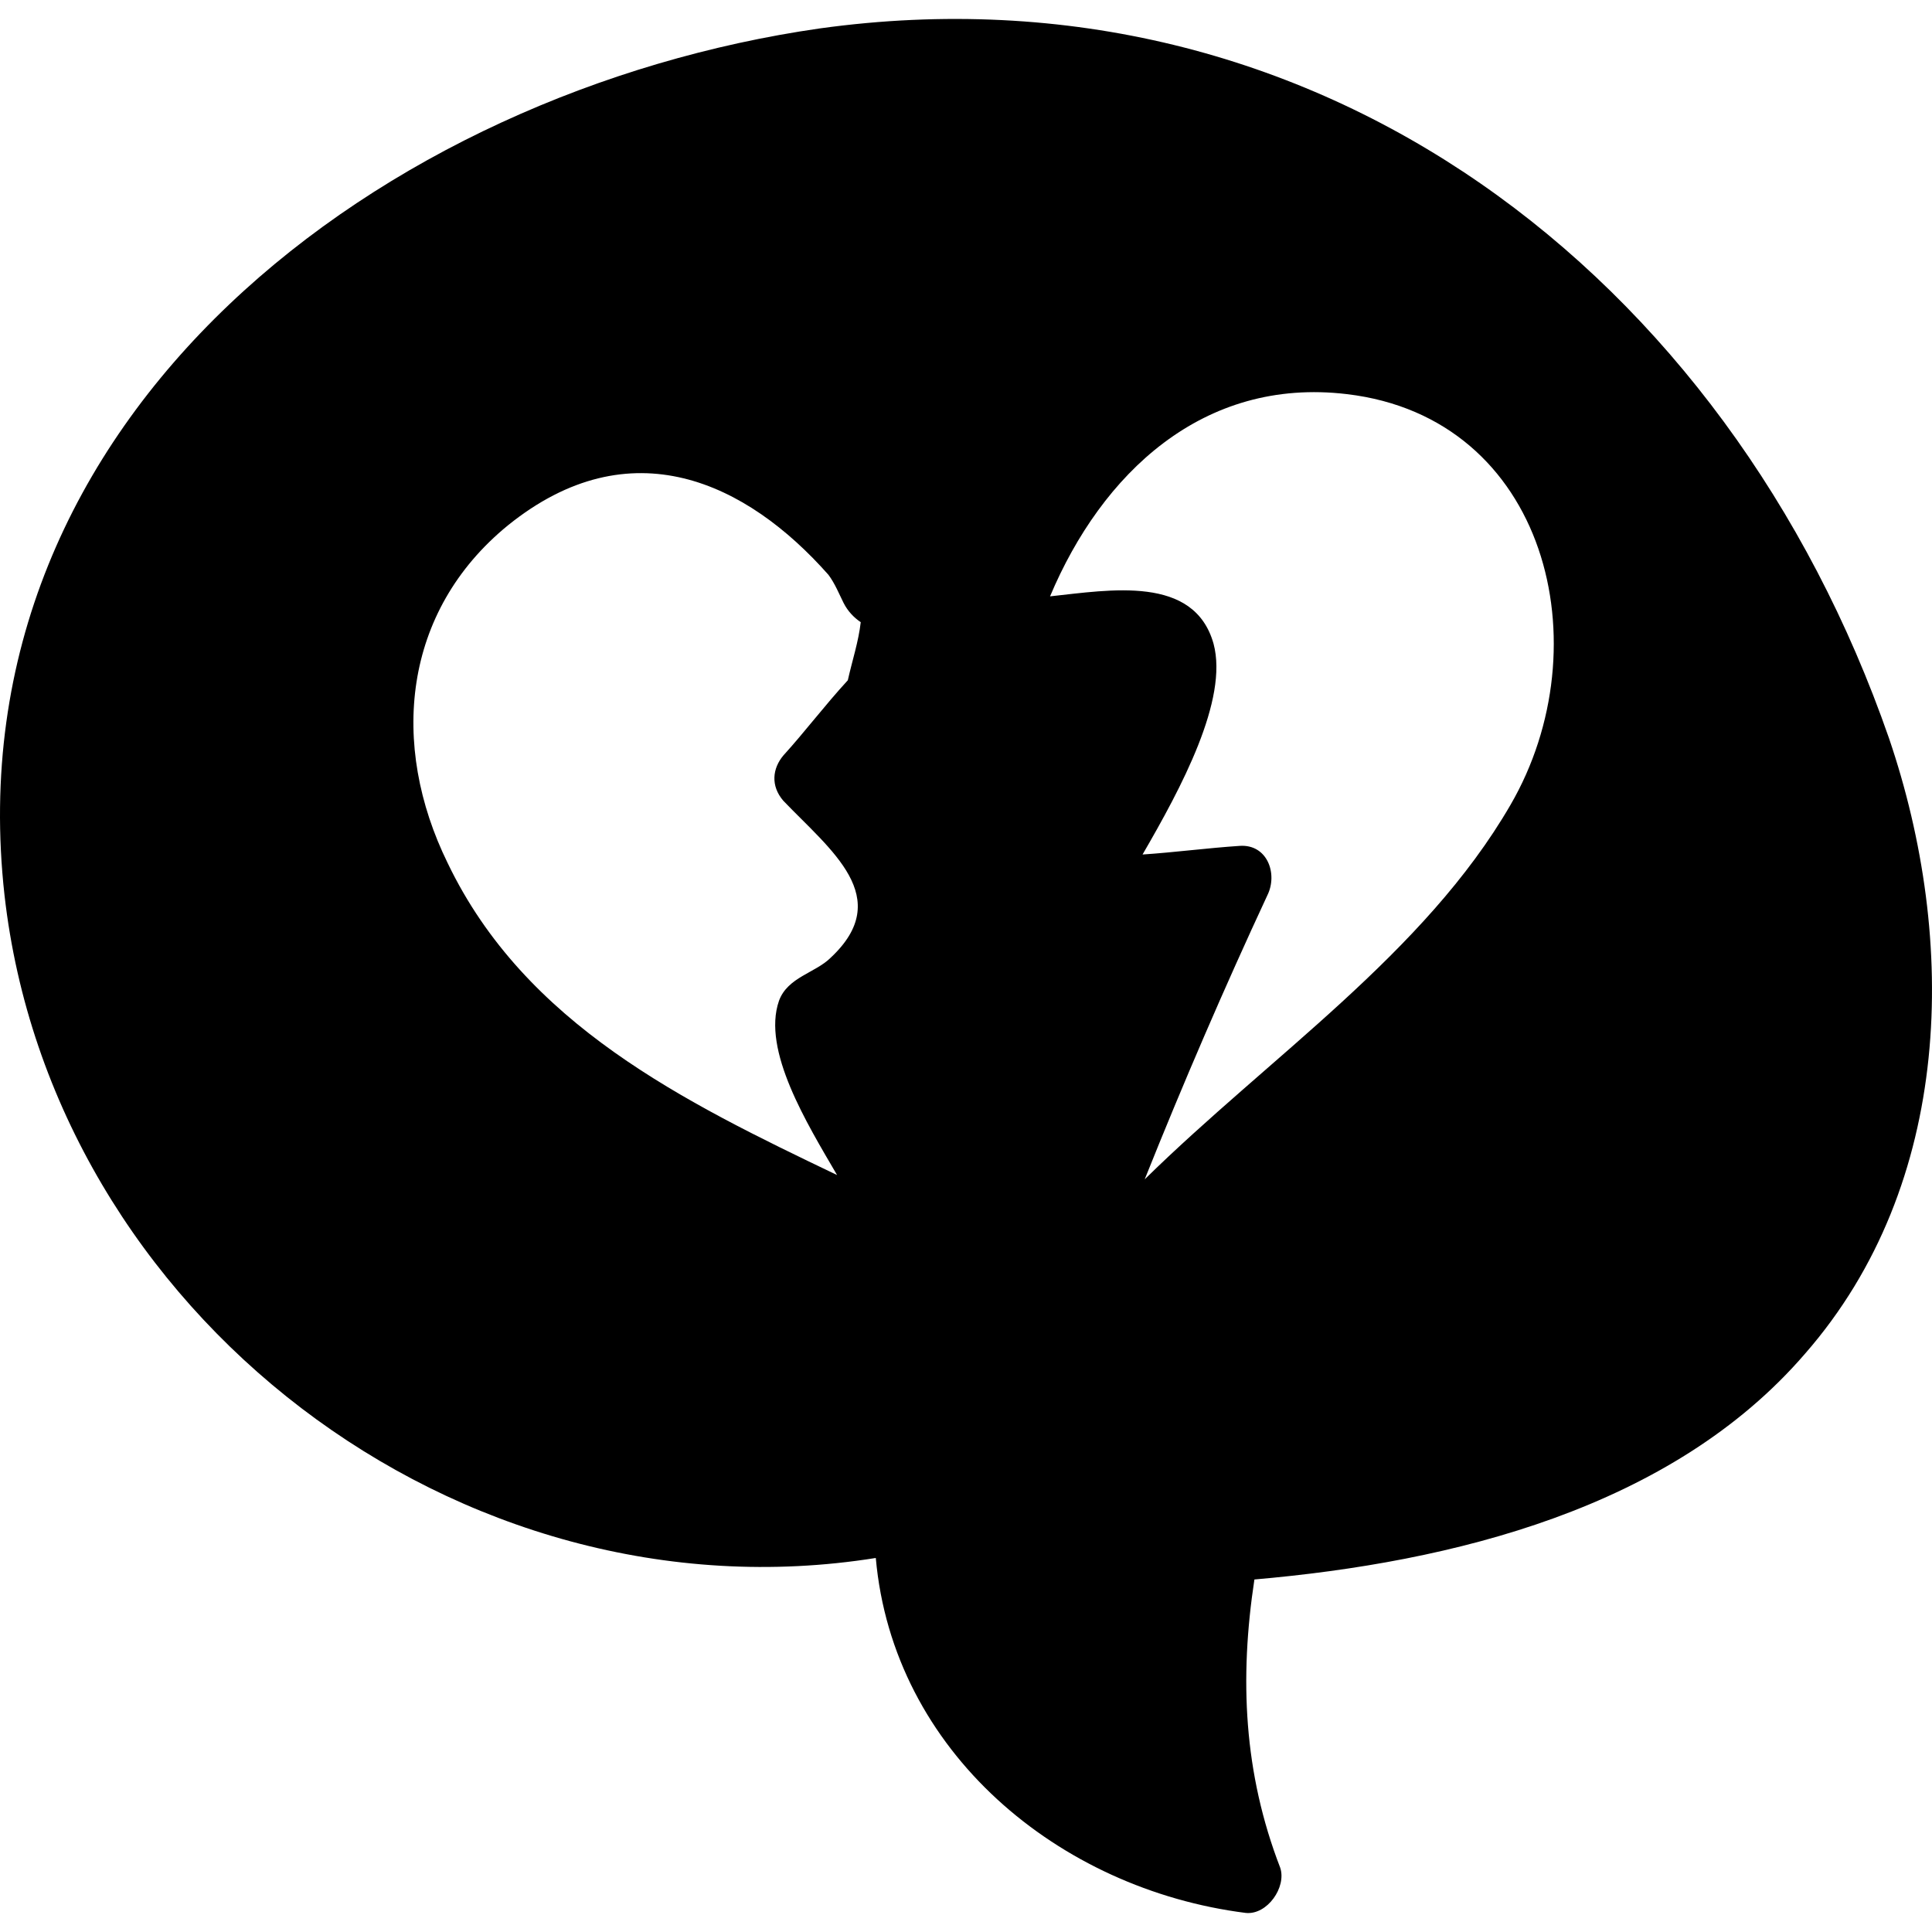 <?xml version="1.0" encoding="iso-8859-1"?>
<!-- Uploaded to: SVG Repo, www.svgrepo.com, Generator: SVG Repo Mixer Tools -->
<!DOCTYPE svg PUBLIC "-//W3C//DTD SVG 1.1//EN" "http://www.w3.org/Graphics/SVG/1.1/DTD/svg11.dtd">
<svg fill="#000000" version="1.1" id="Capa_1" xmlns="http://www.w3.org/2000/svg" xmlns:xlink="http://www.w3.org/1999/xlink" 
	 width="800px" height="800px" viewBox="0 0 549.622 549.622"
	 xml:space="preserve">
<g>
	<path d="M537.399,210.043c19.584,57.528,18.36,126.685-23.868,175.032c-37.944,44.063-100.368,59.364-156.672,64.26
		c-4.284,28.152-3.06,55.08,7.344,82.008c1.836,5.509-3.672,13.465-9.792,12.853c-53.244-6.732-100.367-45.9-105.263-100.98
		C130.42,462.188,14.752,373.448,1.288,254.72C-14.012,117.632,109.612,25.832,233.236,8.083
		C374.607-11.5,491.499,77.852,537.399,210.043z M429.688,229.016c26.315-45.288,10.404-110.16-46.512-116.892
		c-41.005-4.896-69.769,22.644-84.456,57.528c17.136-1.836,41.004-6.12,46.512,13.464c4.284,15.912-9.18,41.004-20.196,59.976
		c9.181-0.612,18.36-1.836,27.54-2.448c7.956-0.612,11.017,7.956,7.956,14.076c-12.24,26.316-23.868,53.244-34.884,80.784
		C361.144,300.62,405.207,271.244,429.688,229.016z M241.192,193.52c1.224-5.508,3.06-11.016,3.672-16.524
		c-1.836-1.224-3.672-3.06-4.896-5.508c-1.224-2.448-2.448-5.508-4.284-7.956c-23.256-26.316-56.304-42.228-91.188-14.076
		c-29.988,24.48-33.66,62.424-17.136,96.084c22.032,45.9,67.32,67.932,110.772,88.74c-8.568-14.688-21.42-35.496-16.524-49.572
		c2.448-6.731,10.404-7.956,14.688-12.24c18.36-17.136,0-30.6-13.464-44.676c-3.672-4.284-3.06-9.18,0-12.852
		C228.952,208.208,234.46,200.864,241.192,193.52z"/>
</g>
</svg>